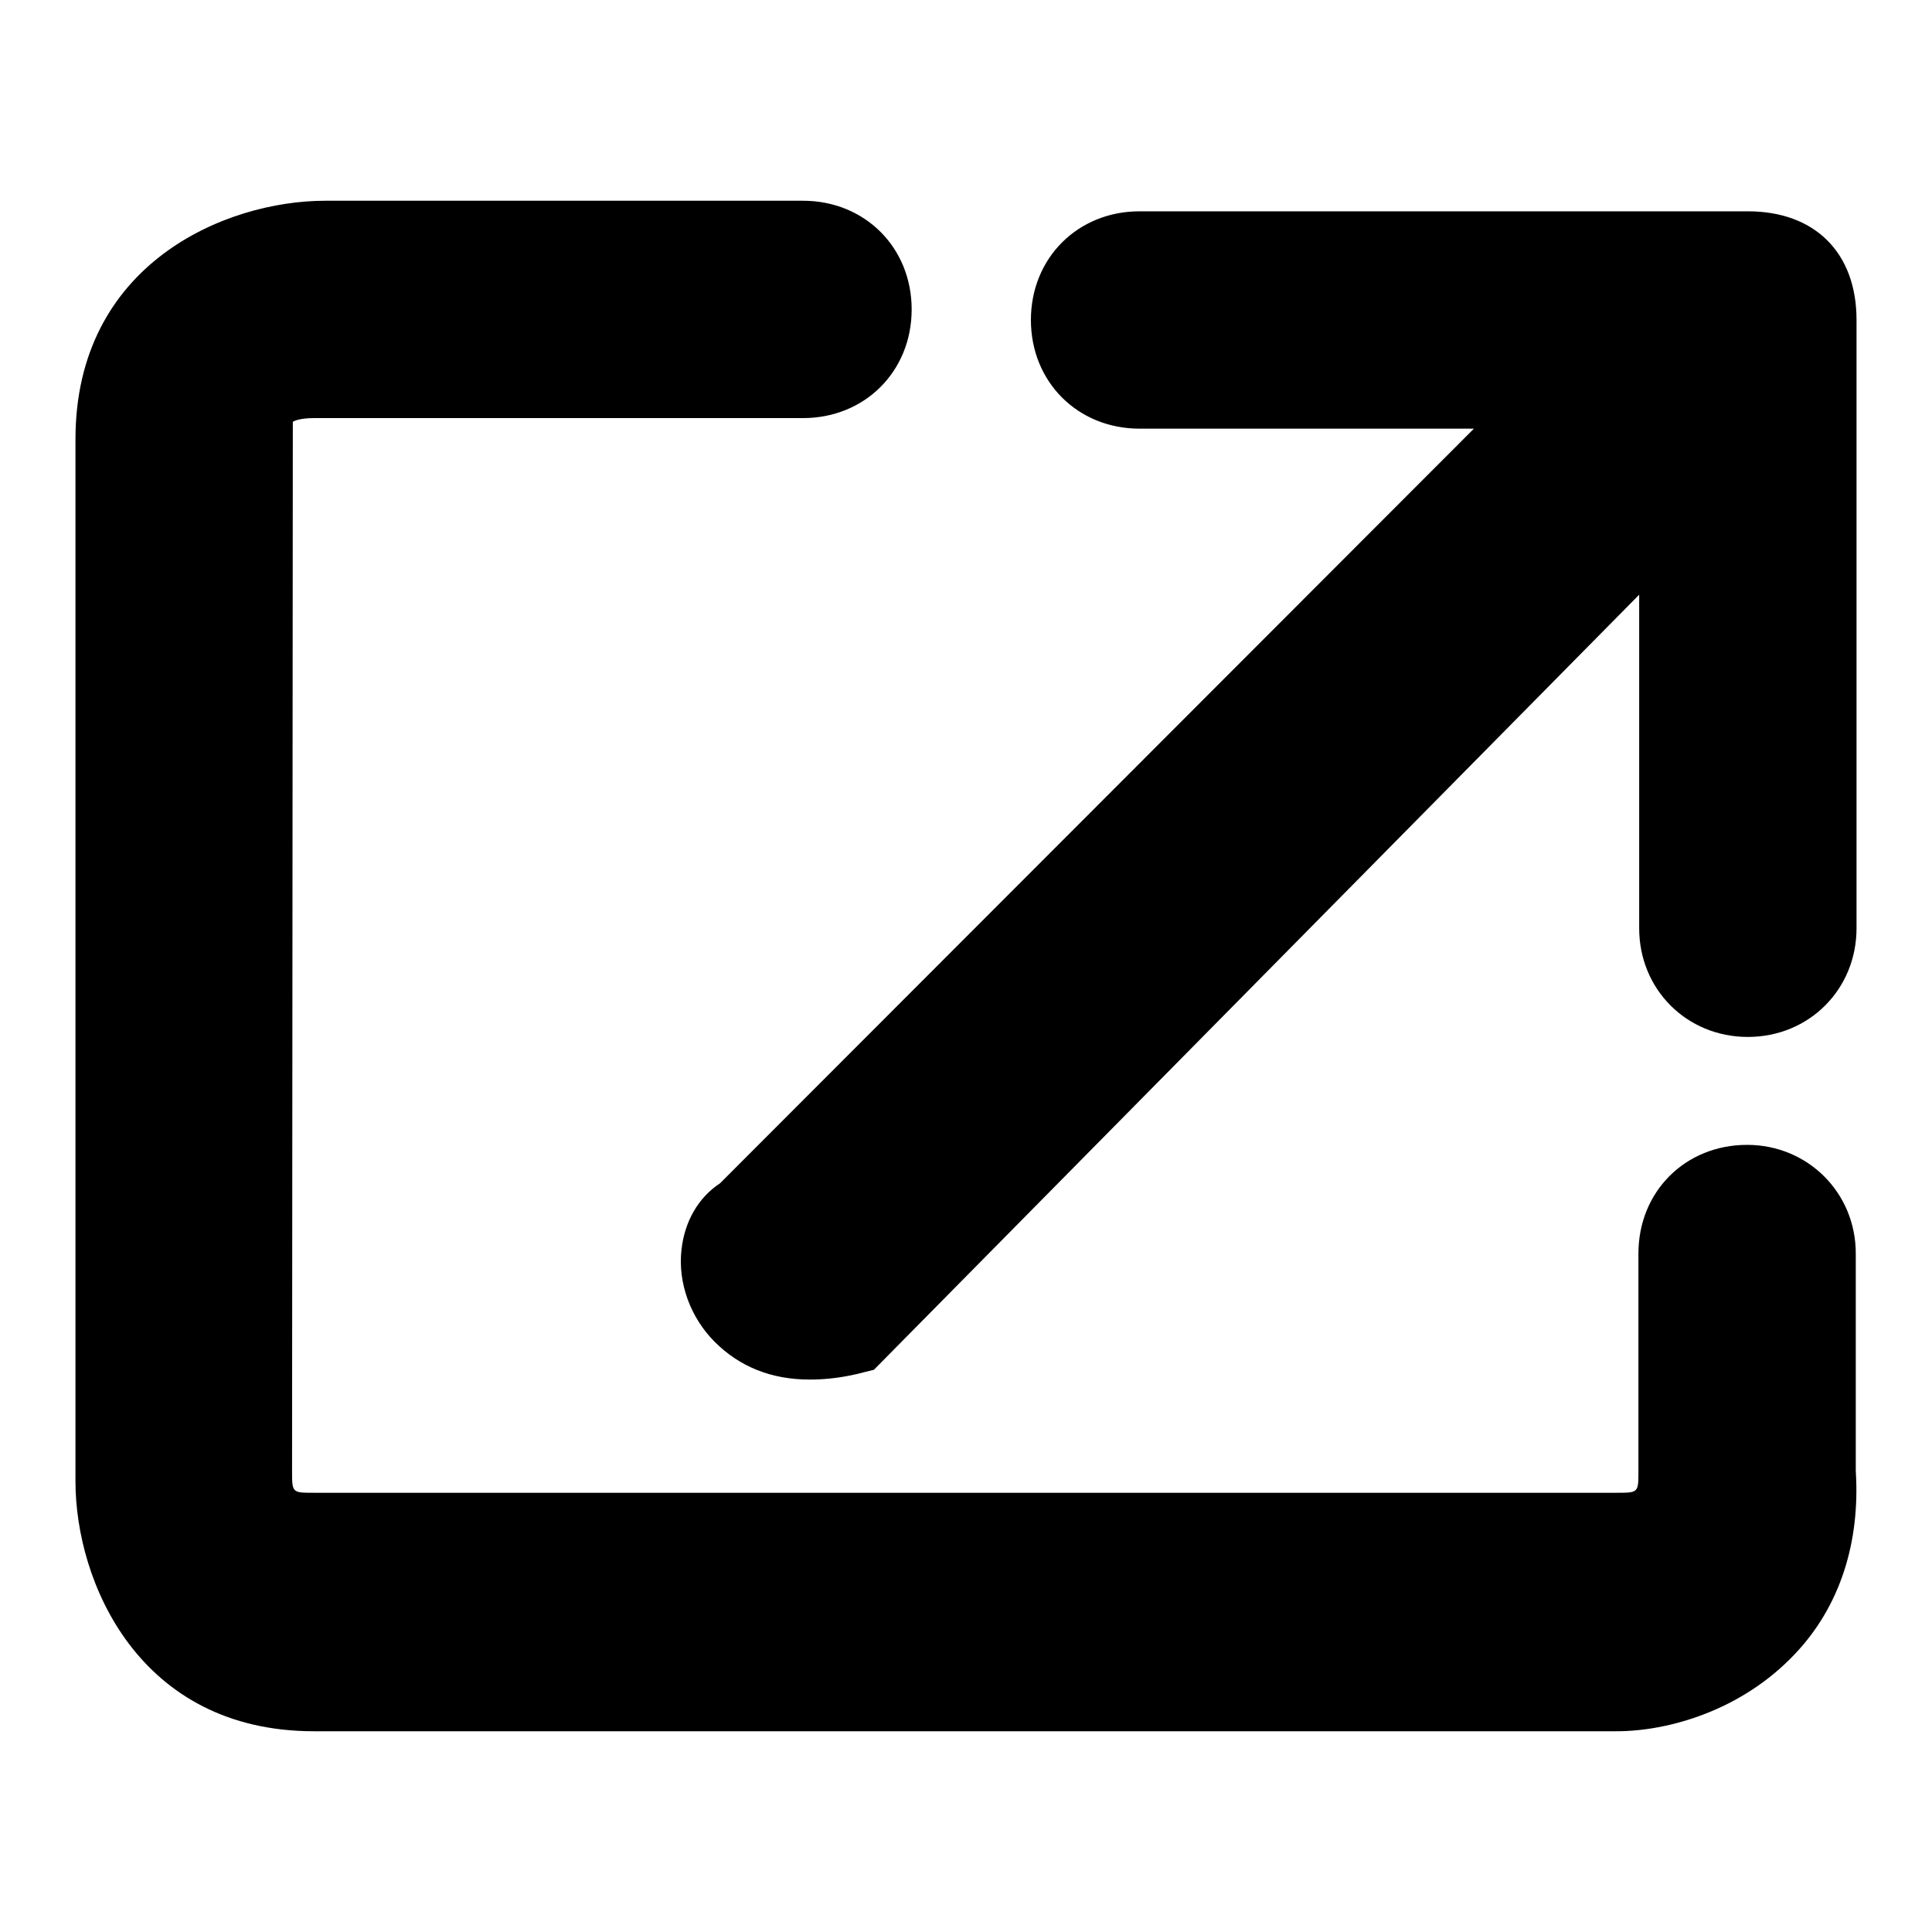 <?xml version="1.0" encoding="utf-8"?>
<!-- Svg Vector Icons : http://www.onlinewebfonts.com/icon -->
<!DOCTYPE svg PUBLIC "-//W3C//DTD SVG 1.1//EN" "http://www.w3.org/Graphics/SVG/1.1/DTD/svg11.dtd">
<svg version="1.1" xmlns="http://www.w3.org/2000/svg" xmlns:xlink="http://www.w3.org/1999/xlink" x="0px" y="0px" viewBox="0 0 256 256" enable-background="new 0 0 256 256" xml:space="preserve">
<g><g><path fill="#000000" d="M41.6,229.4c-23.2,0-31.6-19.8-31.6-33.1V58.2C10,35,29.8,26.6,43.1,26.6h63.3c8.2,0,14.4,6.2,14.4,14.4c0,8.2-6.2,14.4-14.4,14.4H41.6c-1.9,0-2.7,0.4-2.8,0.5l-0.1,139c0,2.9,0,2.9,2.9,2.9h172.6c2.9,0,2.9,0,2.9-2.9v-28.8c0-8.2,6.2-14.4,14.4-14.4c8,0,14.4,6.3,14.4,14.4v28.8c0.6,9.5-2.1,18-8.1,24.3c-7.1,7.5-16.8,10.2-23.6,10.2L41.6,229.4L41.6,229.4z M107.3,182.8c-5.1,0-9.3-1.7-12.6-5c-3.2-3.2-4.9-7.8-4.4-12.2c0.4-3.7,2.2-6.9,5.1-8.8l99.9-100H151c-8.2,0-14.4-6.2-14.4-14.4c0-8.2,6.2-14.4,14.4-14.4h80.6c8.9,0,14.4,5.5,14.4,14.4V123c0,8.1-6.3,14.4-14.4,14.4c-8.1,0-14.4-6.3-14.4-14.4V78.8L115.8,181.5l-1.2,0.3C112,182.5,109.6,182.8,107.3,182.8z"/></g></g>
</svg>